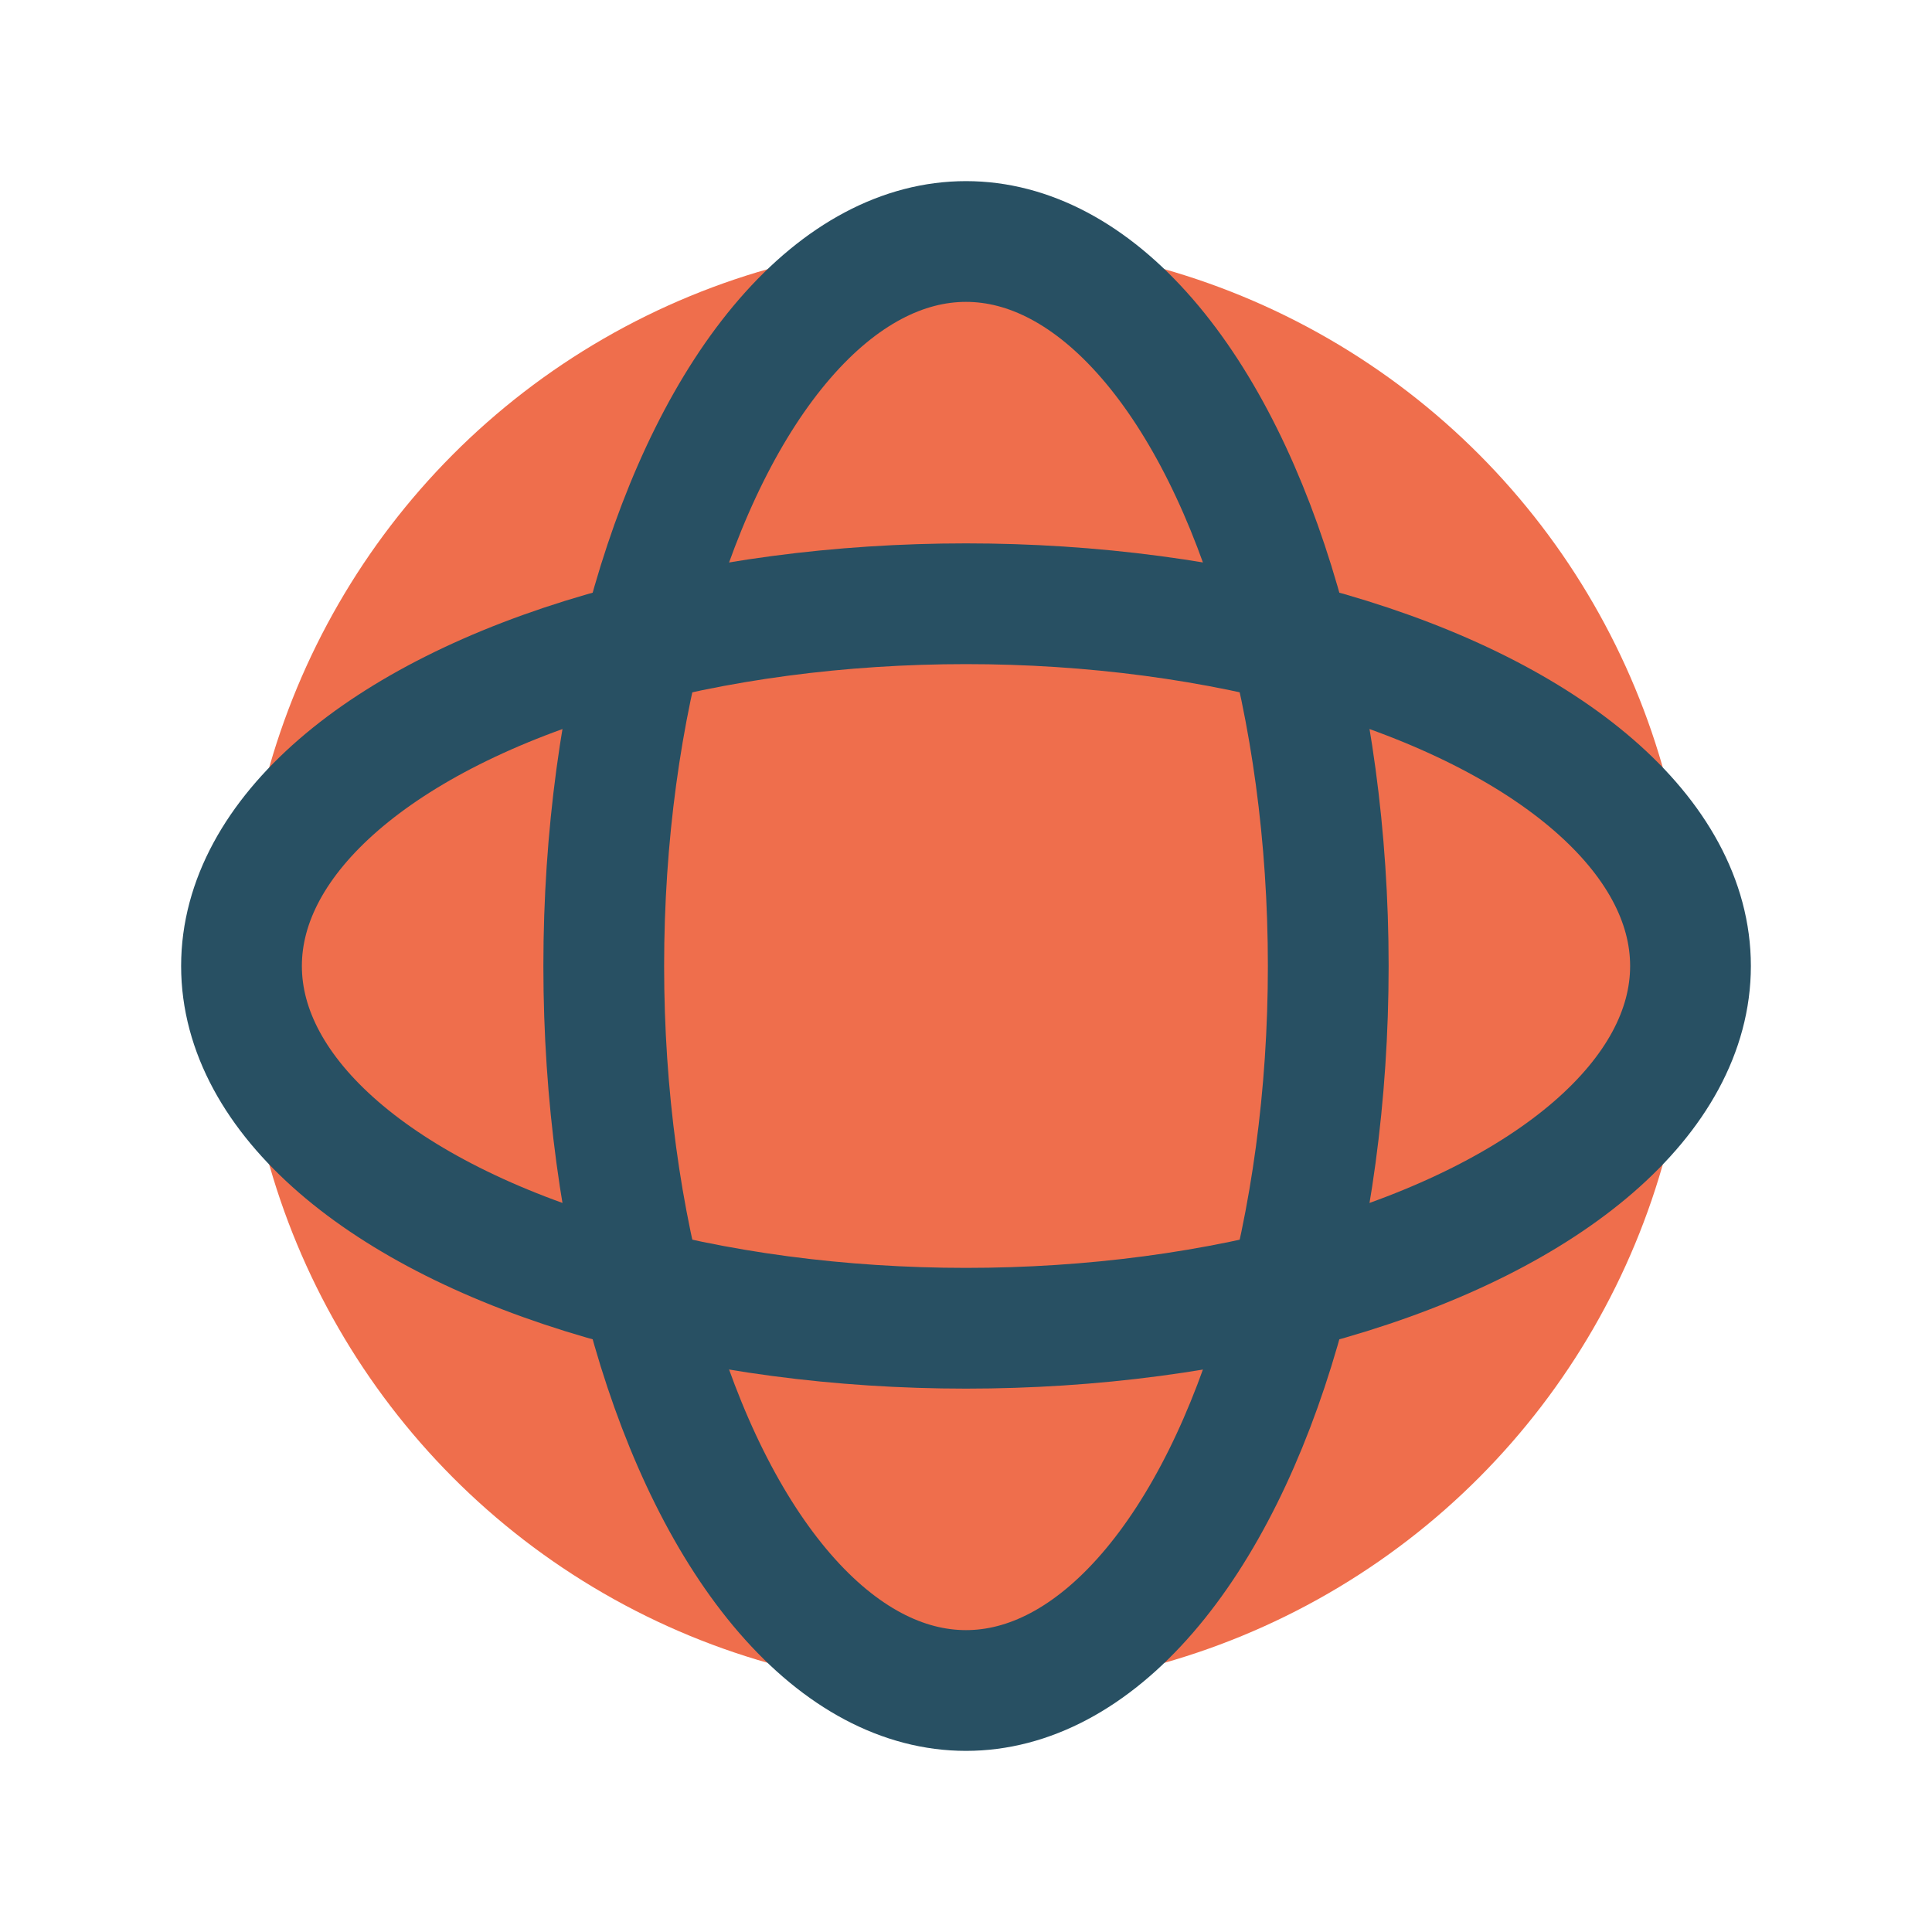 <?xml version="1.0" encoding="UTF-8"?>
<svg xmlns="http://www.w3.org/2000/svg" width="32" height="32" viewBox="0 0 32 32"><circle cx="16" cy="16" r="12" fill="#EF6E4C"/><ellipse cx="16" cy="16" rx="6" ry="12" fill="none" stroke="#285063" stroke-width="2"/><ellipse cx="16" cy="16" rx="12" ry="6" fill="none" stroke="#285063" stroke-width="2"/></svg>